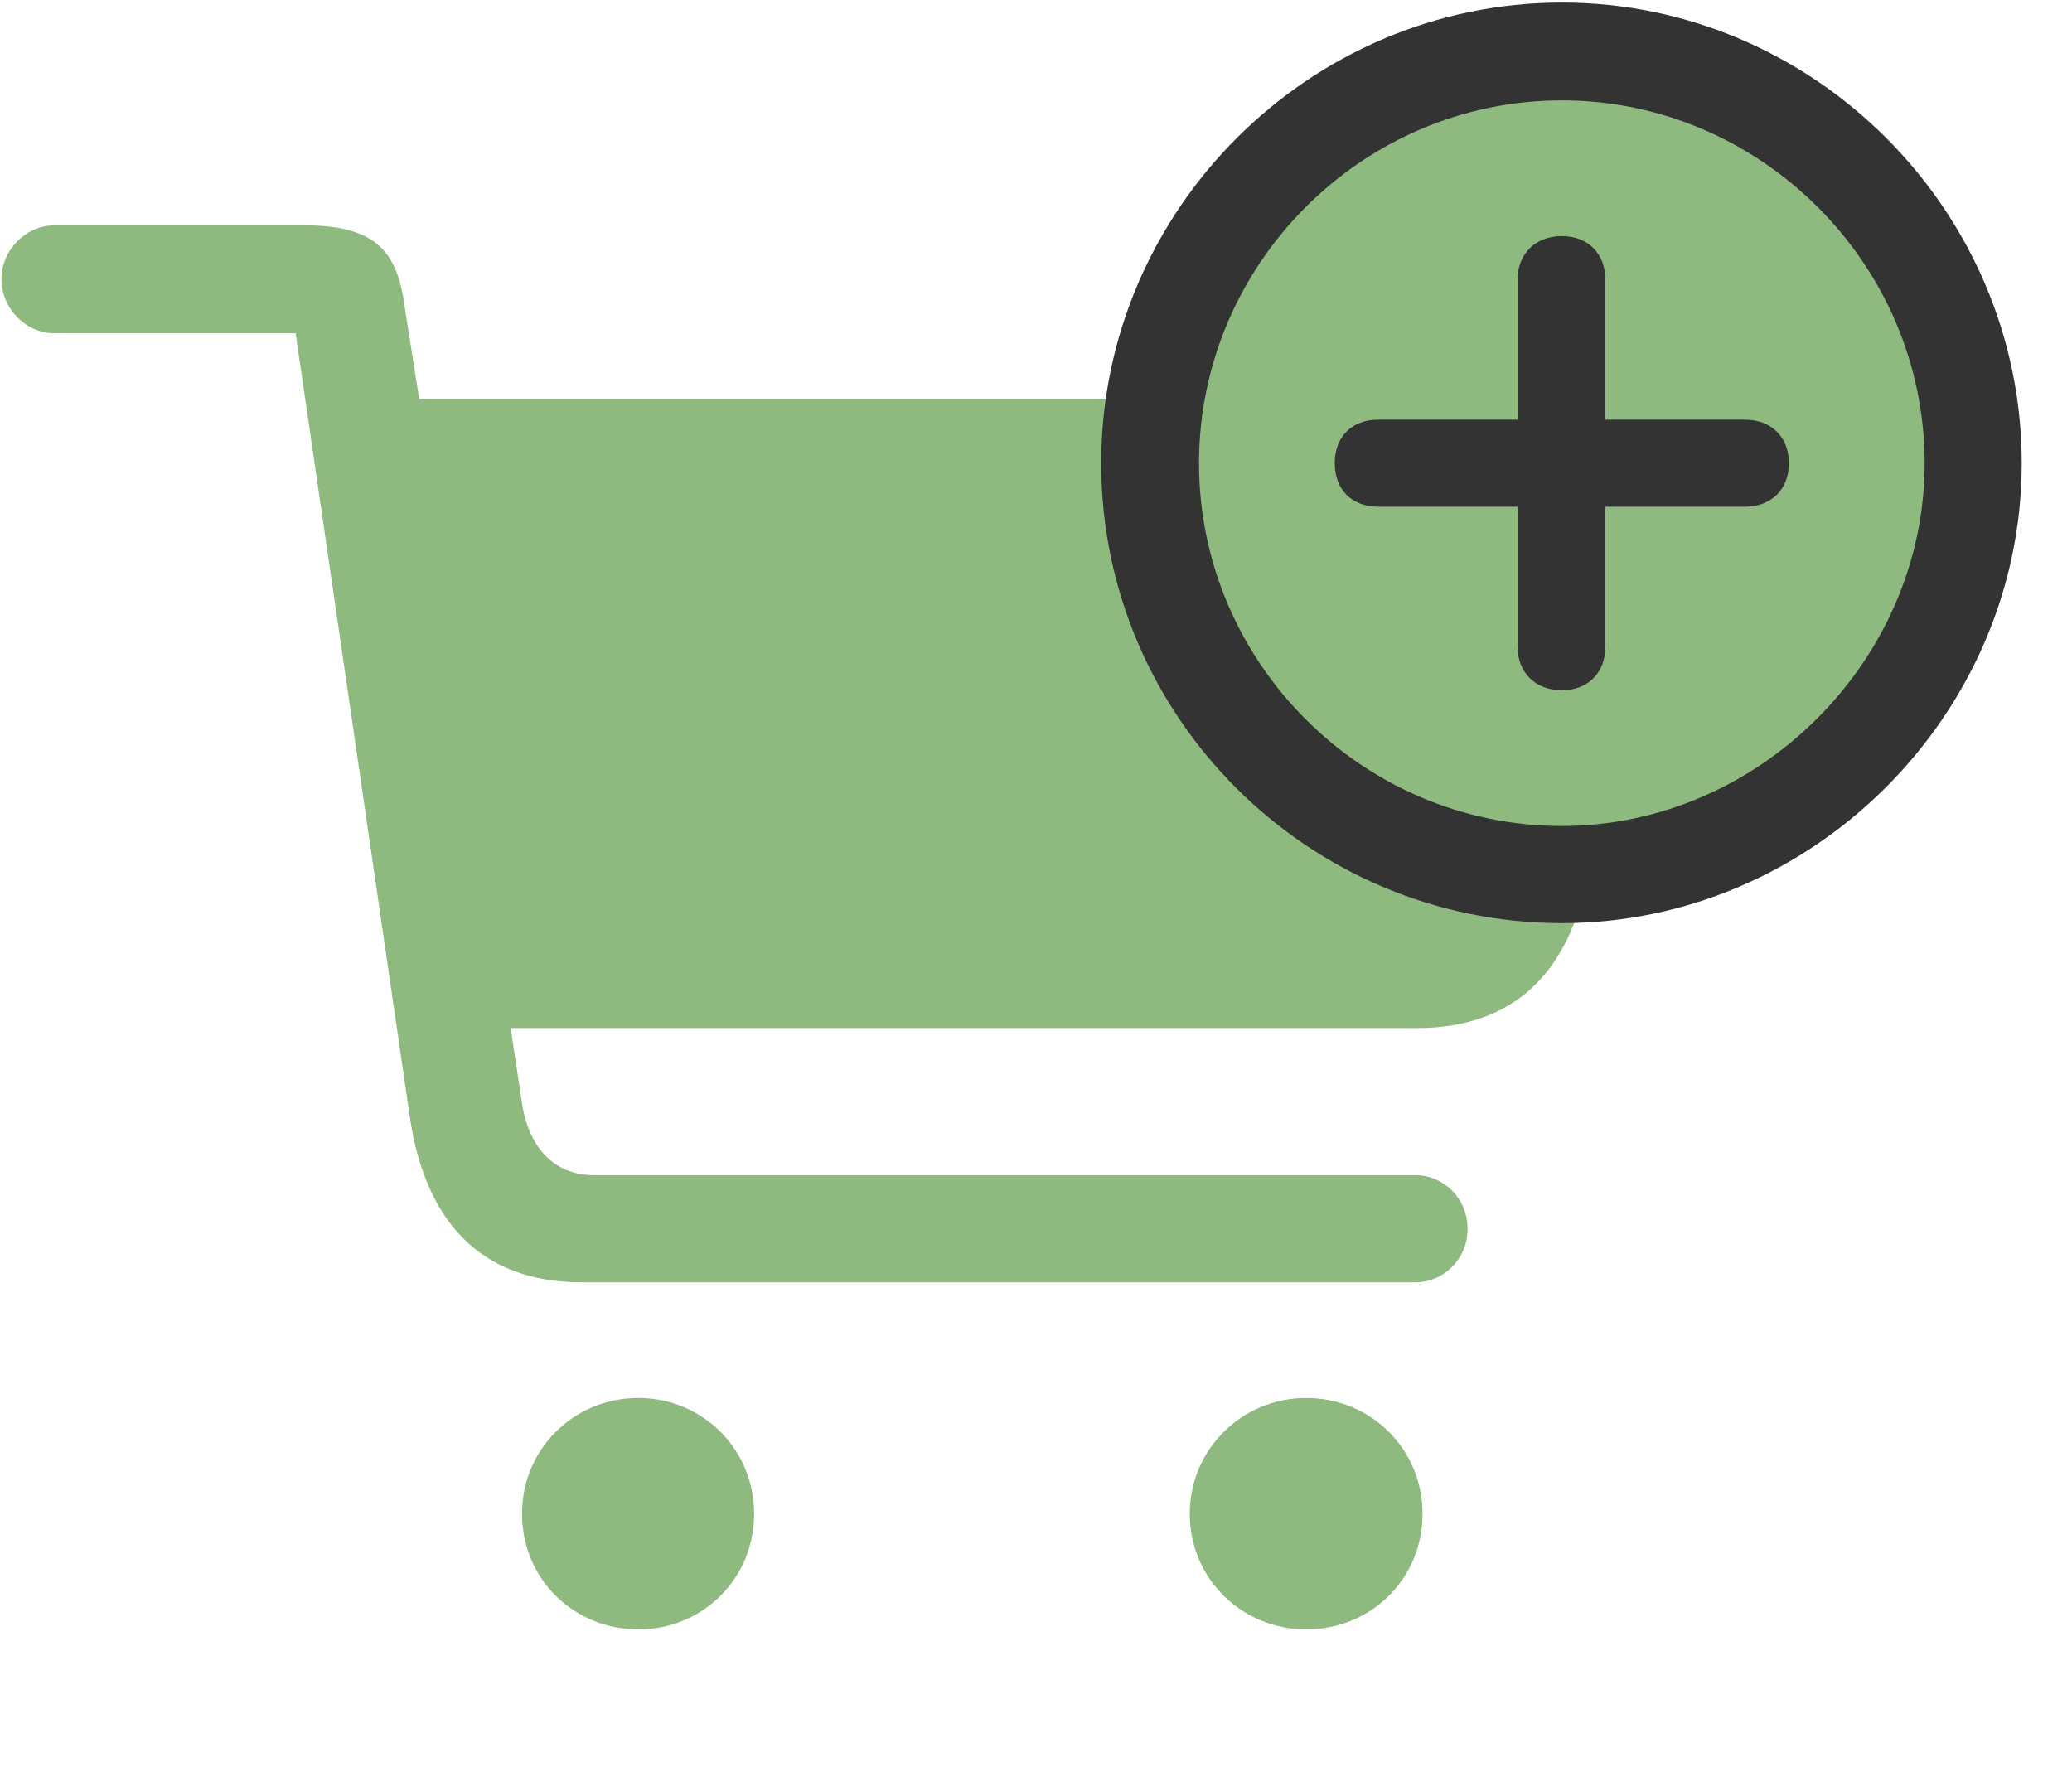 <?xml version="1.0" encoding="UTF-8"?> <svg xmlns="http://www.w3.org/2000/svg" width="34" height="29" viewBox="0 0 34 29" fill="none"> <g clip-path="url(#clip0_201_83499)"> <path d="M0.023 4.577C0.023 5.058 0.422 5.468 0.89 5.468H4.851L6.726 18.335C6.972 19.999 7.851 21.042 9.551 21.042H23.226C23.683 21.042 24.082 20.667 24.082 20.163C24.082 19.659 23.683 19.284 23.226 19.284H9.75C9.082 19.284 8.672 18.815 8.566 18.101L8.379 16.87H23.25C24.961 16.87 25.84 15.815 26.086 14.14L27.023 7.94C27.047 7.788 27.07 7.601 27.07 7.495C27.07 6.933 26.648 6.546 26.004 6.546H6.879L6.644 5.058C6.527 4.155 6.199 3.698 5.004 3.698H0.89C0.422 3.698 0.023 4.108 0.023 4.577ZM8.566 24.839C8.566 25.905 9.41 26.737 10.476 26.737C11.531 26.737 12.375 25.905 12.375 24.839C12.375 23.784 11.531 22.94 10.476 22.94C9.41 22.94 8.566 23.784 8.566 24.839ZM19.523 24.839C19.523 25.905 20.379 26.737 21.433 26.737C22.5 26.737 23.343 25.905 23.343 24.839C23.343 23.784 22.5 22.94 21.433 22.94C20.379 22.94 19.523 23.784 19.523 24.839Z" fill="#8FBA7F"></path> <path d="M25.629 15.148C29.742 15.148 33.175 11.726 33.175 7.601C33.175 3.452 29.765 0.042 25.629 0.042C21.48 0.042 18.07 3.452 18.07 7.601C18.07 11.761 21.468 15.148 25.629 15.148Z" fill="#333333"></path> <path d="M25.629 13.554C28.851 13.554 31.582 10.847 31.582 7.601C31.582 4.331 28.887 1.647 25.629 1.647C22.359 1.647 19.675 4.331 19.675 7.601C19.675 10.87 22.359 13.554 25.629 13.554Z" fill="#8FBA7F"></path> <path d="M25.629 11.327C25.195 11.327 24.902 11.034 24.902 10.612V8.315H22.617C22.183 8.315 21.902 8.034 21.902 7.601C21.902 7.167 22.183 6.886 22.617 6.886H24.902V4.589C24.902 4.167 25.195 3.874 25.629 3.874C26.062 3.874 26.343 4.167 26.343 4.589V6.886H28.629C29.062 6.886 29.355 7.167 29.355 7.601C29.355 8.034 29.062 8.315 28.629 8.315H26.343V10.612C26.343 11.034 26.062 11.327 25.629 11.327Z" fill="#333333"></path> </g> <defs> <clipPath id="clip0_201_83499"> <rect width="33.152" height="28.699" fill="white" transform="translate(0.023 0.042)"></rect> </clipPath> </defs> </svg> 